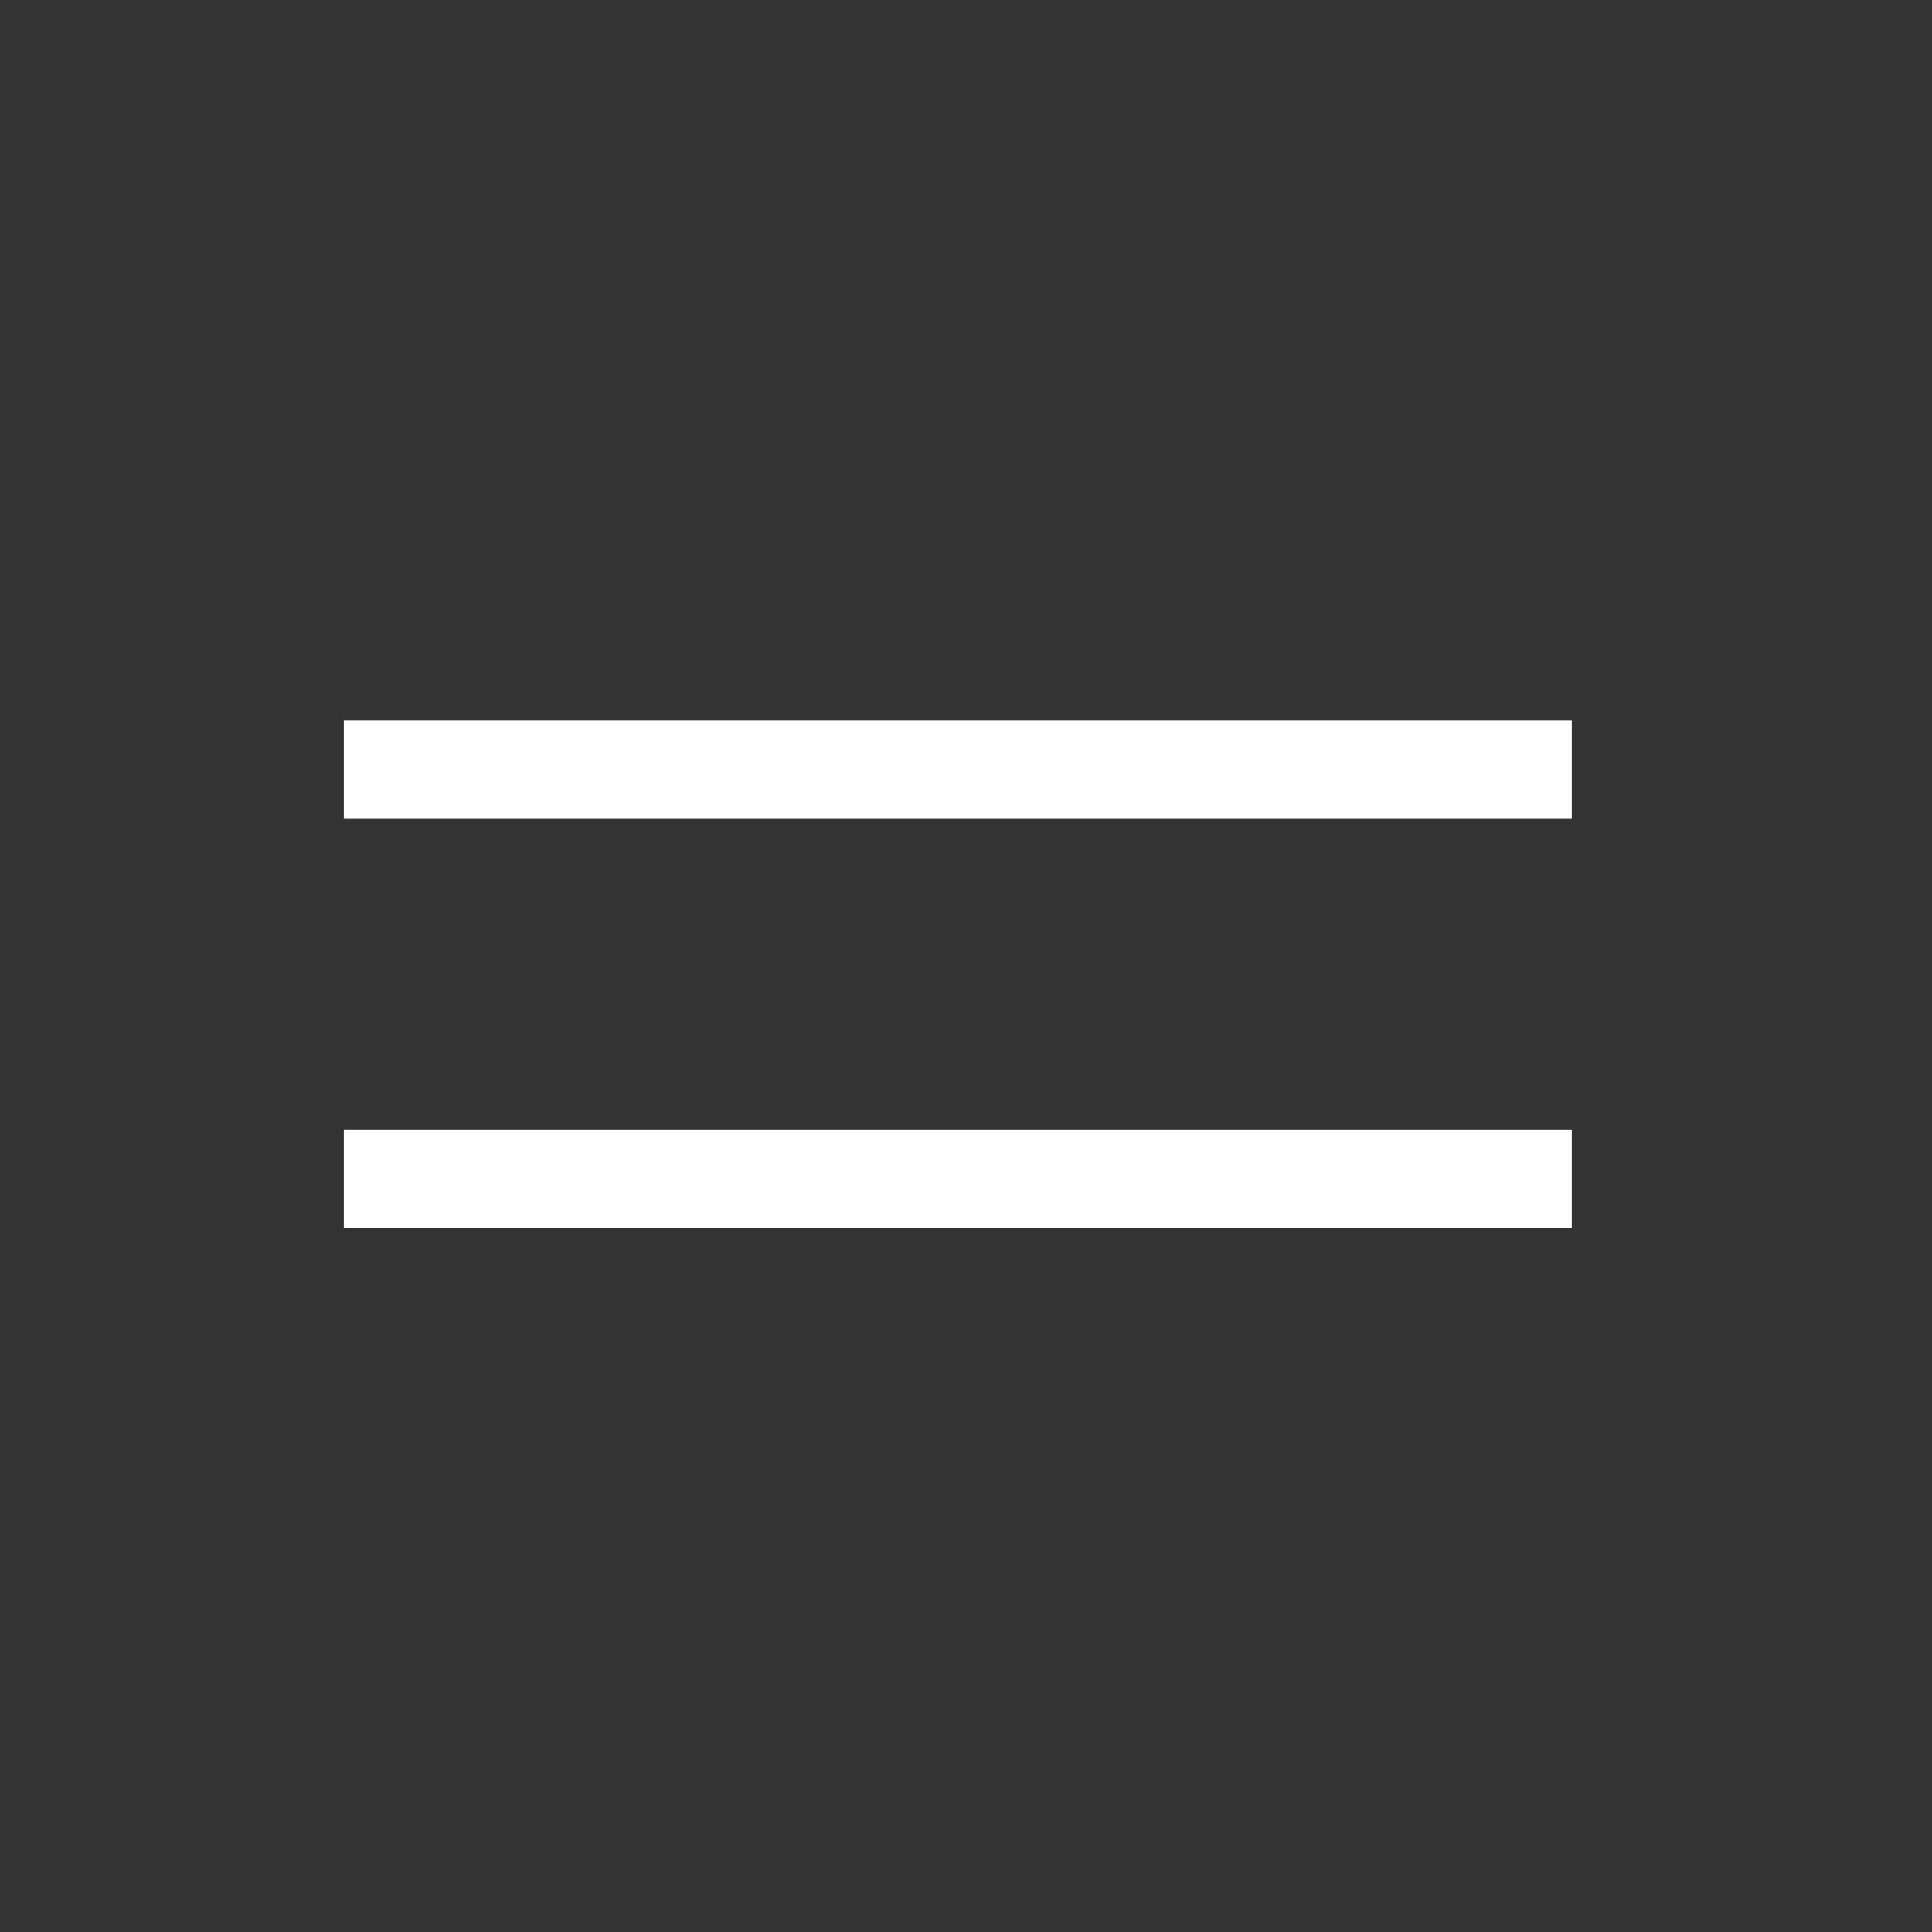 <?xml version="1.0" encoding="UTF-8"?> <svg xmlns="http://www.w3.org/2000/svg" width="118" height="118" viewBox="0 0 118 118" fill="none"><rect x="0" y="0" width="118" height="118" fill="#333333" stroke="none"/> <rect x="21" y="44" width="75" height="6" fill="white"></rect> <rect x="21" y="69" width="75" height="6" fill="white"></rect> </svg> 